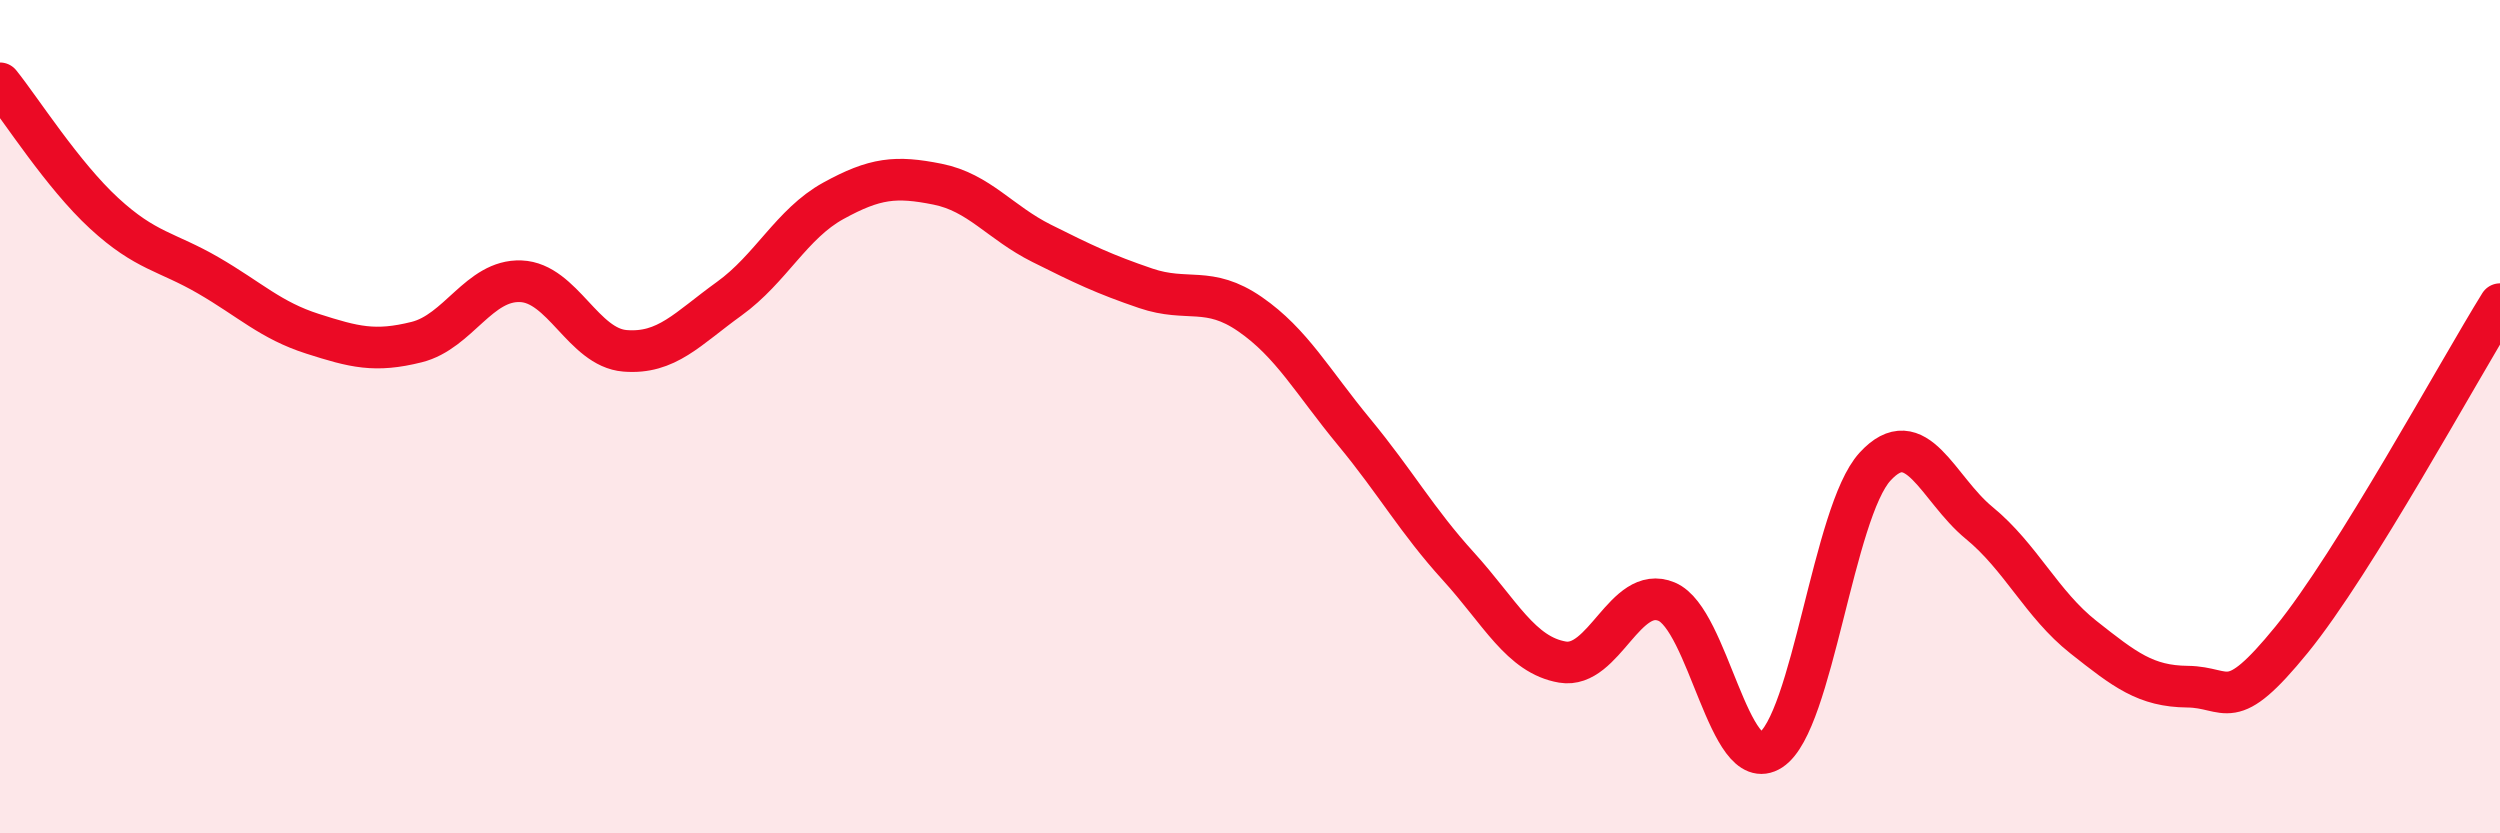 
    <svg width="60" height="20" viewBox="0 0 60 20" xmlns="http://www.w3.org/2000/svg">
      <path
        d="M 0,2 C 0.5,2.62 1.5,4.2 2.5,5.12 C 3.5,6.04 4,6.03 5,6.61 C 6,7.19 6.5,7.69 7.5,8.01 C 8.5,8.33 9,8.46 10,8.21 C 11,7.96 11.5,6.71 12.5,6.75 C 13.5,6.79 14,8.34 15,8.42 C 16,8.5 16.5,7.89 17.5,7.17 C 18.5,6.45 19,5.37 20,4.82 C 21,4.27 21.5,4.22 22.5,4.42 C 23.5,4.62 24,5.34 25,5.84 C 26,6.34 26.5,6.58 27.5,6.92 C 28.5,7.26 29,6.85 30,7.54 C 31,8.23 31.5,9.16 32.5,10.37 C 33.5,11.58 34,12.49 35,13.59 C 36,14.69 36.5,15.72 37.5,15.89 C 38.5,16.06 39,14.02 40,14.44 C 41,14.86 41.5,18.65 42.5,18 C 43.5,17.35 44,12.29 45,11.2 C 46,10.11 46.5,11.73 47.5,12.55 C 48.5,13.37 49,14.5 50,15.29 C 51,16.08 51.5,16.47 52.5,16.48 C 53.5,16.49 53.5,17.19 55,15.35 C 56.5,13.51 59,8.91 60,7.3L60 20L0 20Z"
        fill="#EB0A25"
        opacity="0.1"
        stroke-linecap="round"
        stroke-linejoin="round"
      />
      <path
        d="M 0,2 C 0.5,2.62 1.5,4.2 2.5,5.12 C 3.5,6.04 4,6.03 5,6.61 C 6,7.19 6.5,7.69 7.5,8.01 C 8.5,8.33 9,8.46 10,8.21 C 11,7.96 11.5,6.71 12.5,6.75 C 13.5,6.79 14,8.34 15,8.42 C 16,8.5 16.5,7.89 17.5,7.17 C 18.5,6.45 19,5.37 20,4.82 C 21,4.27 21.5,4.22 22.5,4.42 C 23.5,4.62 24,5.34 25,5.84 C 26,6.34 26.5,6.58 27.5,6.92 C 28.5,7.26 29,6.85 30,7.54 C 31,8.23 31.5,9.16 32.5,10.37 C 33.5,11.58 34,12.49 35,13.59 C 36,14.69 36.5,15.72 37.5,15.89 C 38.5,16.06 39,14.02 40,14.44 C 41,14.86 41.5,18.65 42.5,18 C 43.5,17.35 44,12.29 45,11.2 C 46,10.11 46.5,11.73 47.5,12.55 C 48.5,13.37 49,14.5 50,15.29 C 51,16.08 51.5,16.47 52.5,16.48 C 53.5,16.49 53.5,17.19 55,15.35 C 56.5,13.51 59,8.91 60,7.3"
        stroke="#EB0A25"
        stroke-width="1"
        fill="none"
        stroke-linecap="round"
        stroke-linejoin="round"
      />
    </svg>
  